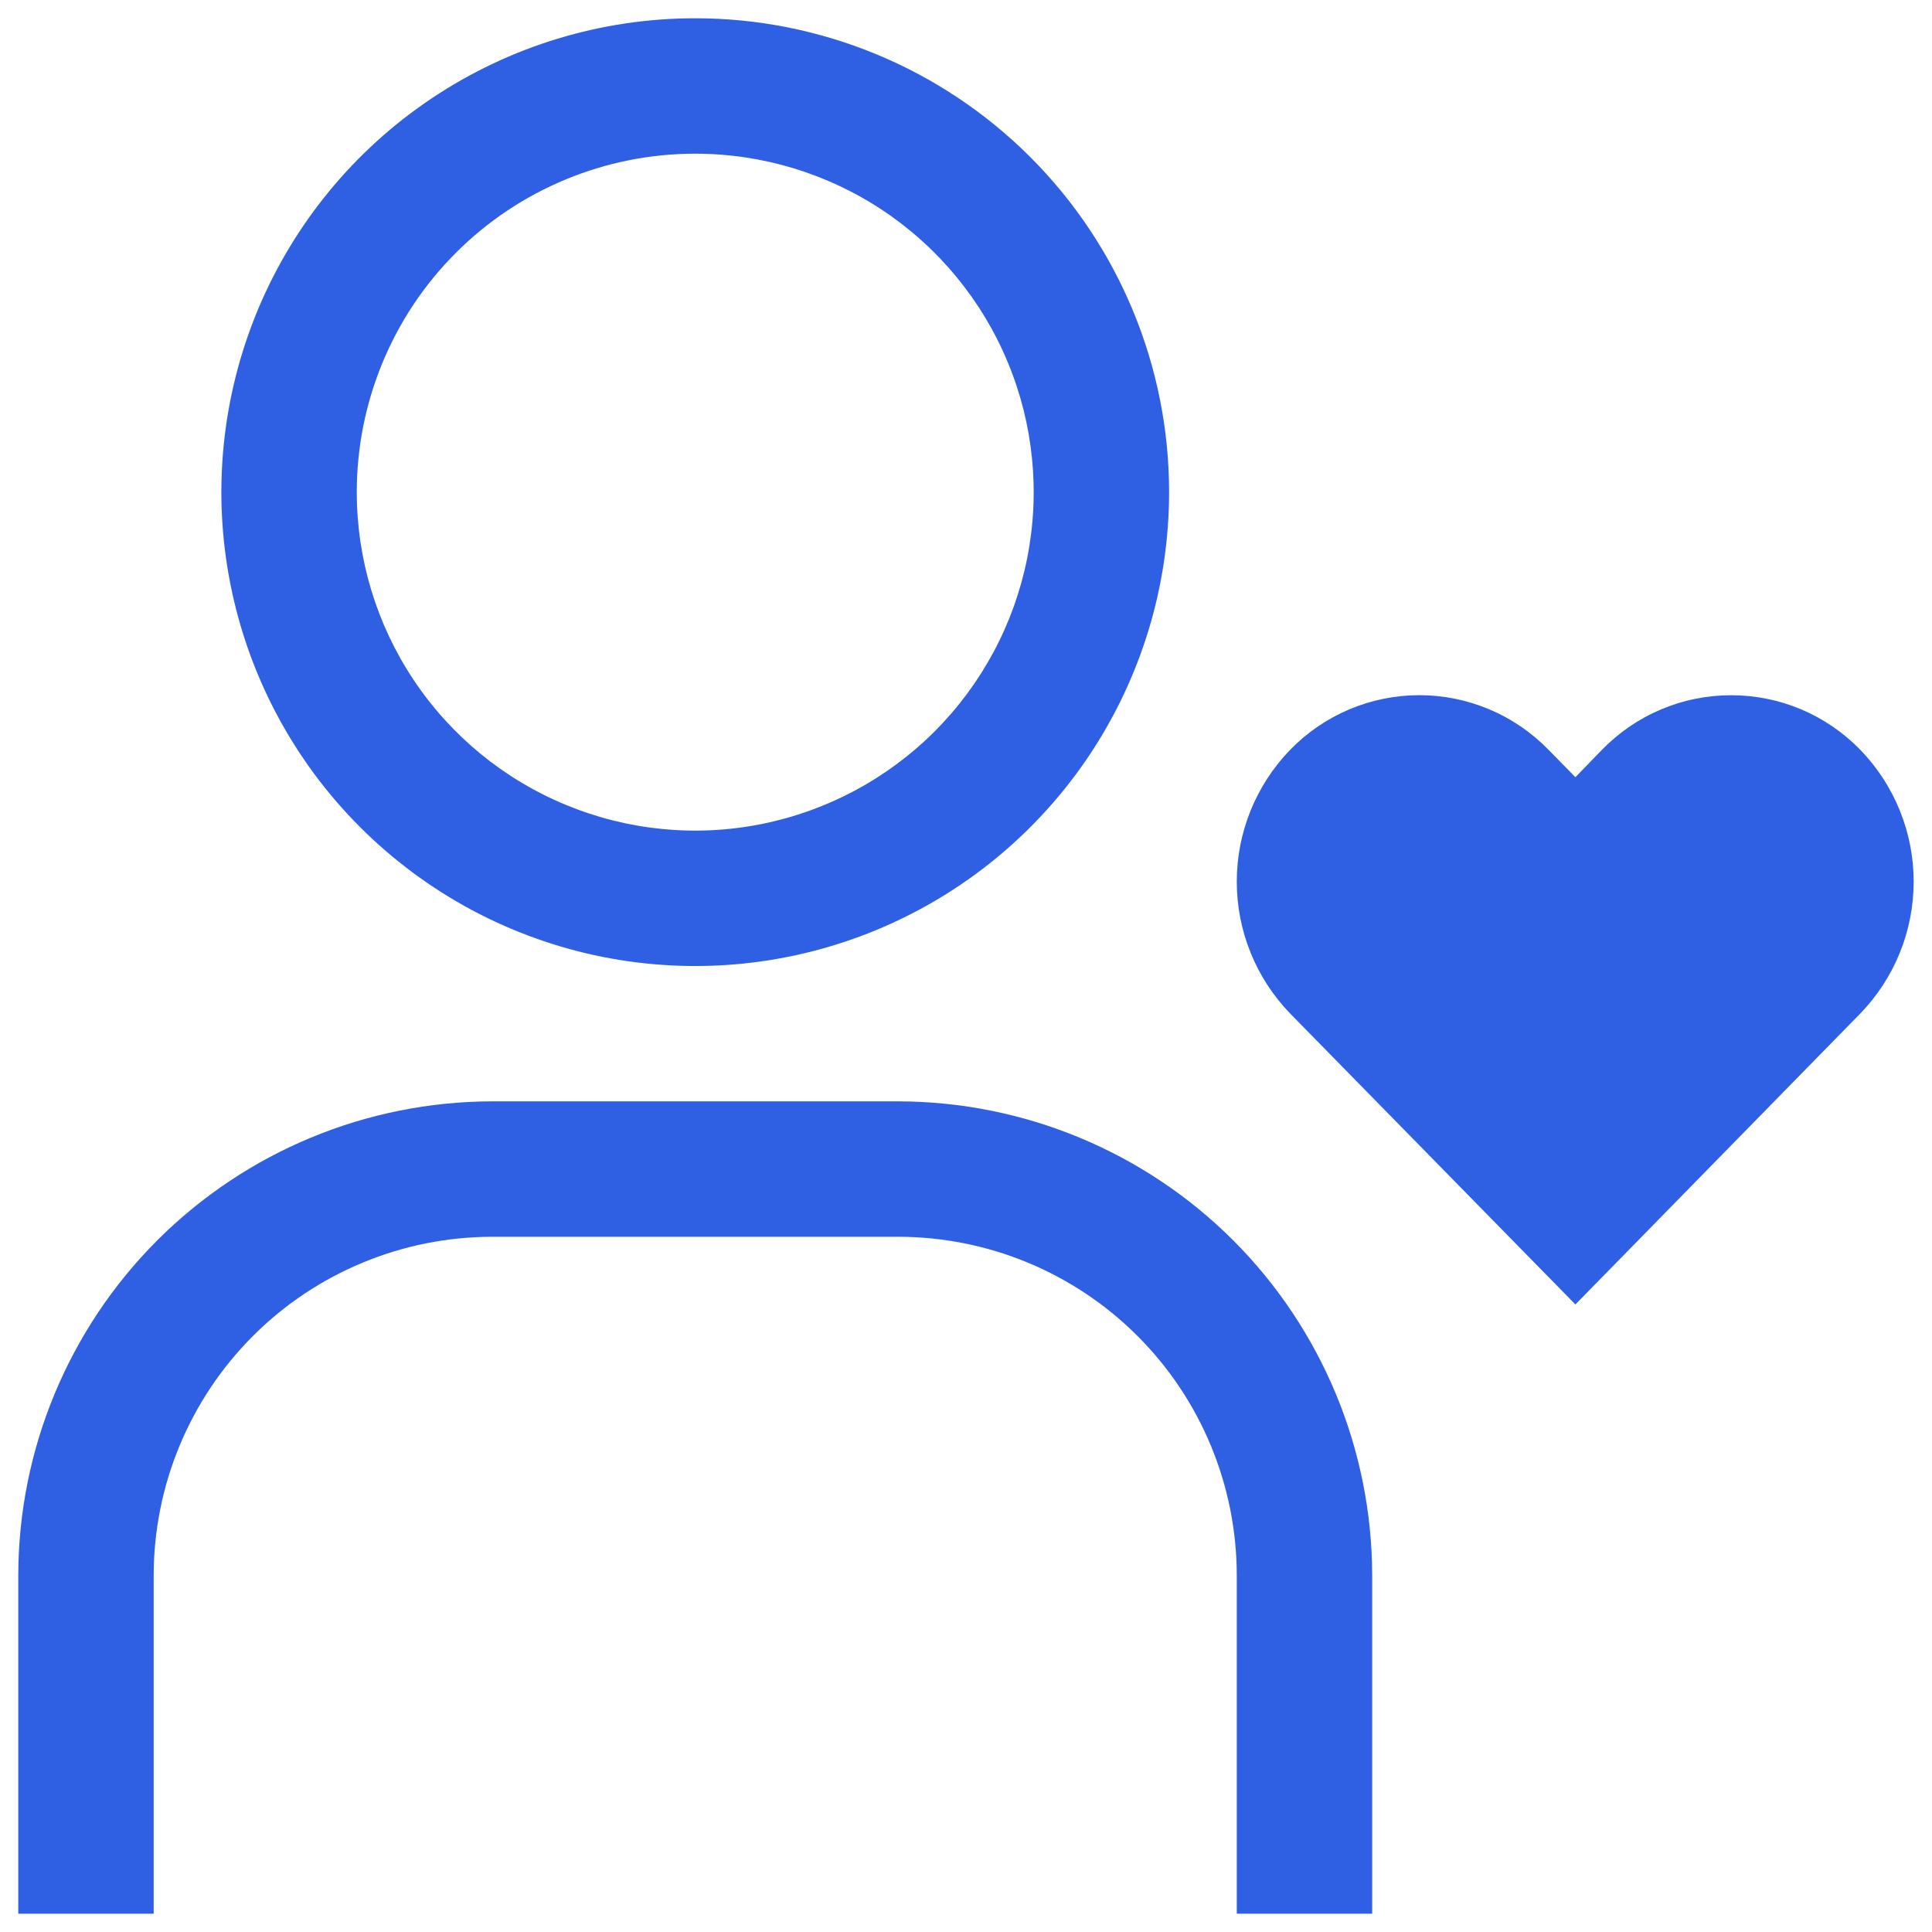 <svg width="33" height="33" viewBox="0 0 33 33" fill="none" xmlns="http://www.w3.org/2000/svg">
<path d="M29.569 11.875C29.158 11.875 28.75 11.957 28.372 12.117C27.993 12.277 27.65 12.512 27.363 12.807L26.909 13.275L26.45 12.807C26.163 12.512 25.82 12.277 25.441 12.117C25.062 11.957 24.655 11.874 24.243 11.874C23.832 11.874 23.425 11.957 23.046 12.117C22.667 12.277 22.324 12.512 22.037 12.807C21.452 13.411 21.125 14.219 21.125 15.059C21.125 15.9 21.452 16.708 22.037 17.312L26.909 22.281L31.775 17.312C32.36 16.708 32.687 15.9 32.687 15.059C32.687 14.219 32.36 13.411 31.775 12.807C31.488 12.512 31.145 12.277 30.767 12.117C30.388 11.957 29.98 11.875 29.569 11.875ZM0.312 32.688H2.625V26.906C2.627 25.373 3.237 23.904 4.32 22.82C5.404 21.736 6.874 21.127 8.406 21.125H15.344C16.877 21.127 18.346 21.736 19.43 22.82C20.514 23.904 21.123 25.373 21.125 26.906V32.688H23.438V26.906C23.434 24.761 22.581 22.704 21.064 21.186C19.546 19.669 17.489 18.816 15.344 18.812H8.406C6.261 18.816 4.204 19.669 2.686 21.186C1.169 22.704 0.316 24.761 0.312 26.906V32.688ZM11.875 2.625C13.018 2.625 14.136 2.964 15.087 3.599C16.038 4.235 16.779 5.137 17.216 6.194C17.654 7.25 17.768 8.413 17.545 9.534C17.322 10.656 16.771 11.686 15.963 12.494C15.154 13.303 14.124 13.853 13.003 14.076C11.881 14.3 10.719 14.185 9.663 13.747C8.606 13.31 7.703 12.569 7.068 11.618C6.433 10.667 6.094 9.55 6.094 8.406C6.094 6.873 6.703 5.402 7.787 4.318C8.871 3.234 10.342 2.625 11.875 2.625ZM11.875 0.312C10.274 0.312 8.709 0.787 7.378 1.677C6.047 2.566 5.01 3.83 4.397 5.309C3.785 6.788 3.624 8.415 3.937 9.985C4.249 11.555 5.02 12.998 6.152 14.129C7.284 15.261 8.726 16.032 10.296 16.345C11.866 16.657 13.493 16.497 14.972 15.884C16.451 15.271 17.715 14.234 18.605 12.903C19.494 11.572 19.969 10.007 19.969 8.406C19.969 6.26 19.116 4.201 17.598 2.683C16.08 1.165 14.022 0.312 11.875 0.312Z" fill="#2F5FE3"/>
</svg>
